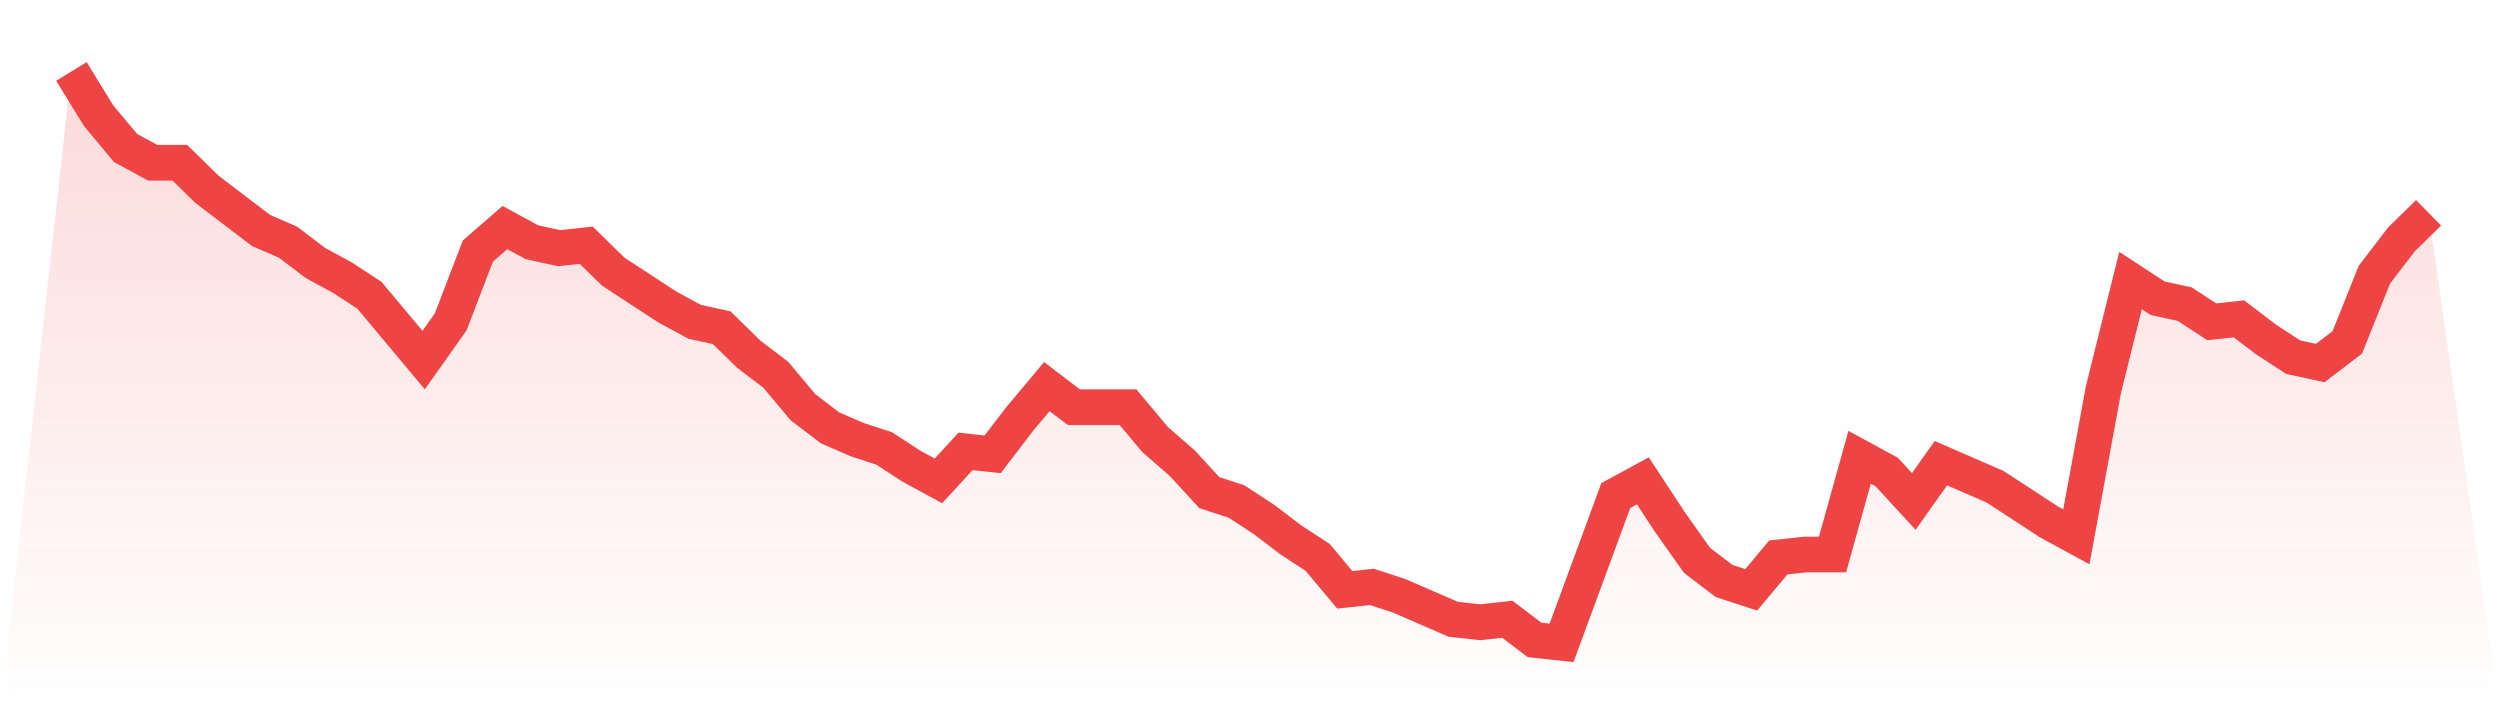 <svg viewBox="0 0 140 40" xmlns="http://www.w3.org/2000/svg">
<defs>
<linearGradient id="gradient" x1="0" x2="0" y1="0" y2="1">
<stop offset="0%" stop-color="#ef4444" stop-opacity="0.2"/>
<stop offset="100%" stop-color="#ef4444" stop-opacity="0"/>
</linearGradient>
</defs>
<path d="M4,4 L4,4 L5.517,6.474 L7.034,8.289 L8.552,9.113 L10.069,9.113 L11.586,10.598 L13.103,11.753 L14.621,12.907 L16.138,13.567 L17.655,14.722 L19.172,15.546 L20.69,16.536 L22.207,18.351 L23.724,20.165 L25.241,18.021 L26.759,14.062 L28.276,12.742 L29.793,13.567 L31.31,13.897 L32.828,13.732 L34.345,15.216 L35.862,16.206 L37.379,17.196 L38.897,18.021 L40.414,18.351 L41.931,19.835 L43.448,20.99 L44.966,22.804 L46.483,23.959 L48,24.619 L49.517,25.113 L51.034,26.103 L52.552,26.928 L54.069,25.278 L55.586,25.443 L57.103,23.464 L58.621,21.649 L60.138,22.804 L61.655,22.804 L63.172,22.804 L64.69,24.619 L66.207,25.938 L67.724,27.588 L69.241,28.082 L70.759,29.072 L72.276,30.227 L73.793,31.216 L75.31,33.031 L76.828,32.866 L78.345,33.361 L79.862,34.021 L81.379,34.68 L82.897,34.845 L84.414,34.68 L85.931,35.835 L87.448,36 L88.966,31.876 L90.483,27.753 L92,26.928 L93.517,29.237 L95.034,31.381 L96.552,32.536 L98.069,33.031 L99.586,31.216 L101.103,31.052 L102.621,31.052 L104.138,25.608 L105.655,26.433 L107.172,28.082 L108.69,25.938 L110.207,26.598 L111.724,27.258 L113.241,28.247 L114.759,29.237 L116.276,30.062 L117.793,21.814 L119.31,15.711 L120.828,16.701 L122.345,17.031 L123.862,18.021 L125.379,17.856 L126.897,19.01 L128.414,20 L129.931,20.33 L131.448,19.175 L132.966,15.381 L134.483,13.402 L136,11.918 L140,40 L0,40 z" fill="url(#gradient)"/>
<path d="M4,4 L4,4 L5.517,6.474 L7.034,8.289 L8.552,9.113 L10.069,9.113 L11.586,10.598 L13.103,11.753 L14.621,12.907 L16.138,13.567 L17.655,14.722 L19.172,15.546 L20.69,16.536 L22.207,18.351 L23.724,20.165 L25.241,18.021 L26.759,14.062 L28.276,12.742 L29.793,13.567 L31.31,13.897 L32.828,13.732 L34.345,15.216 L35.862,16.206 L37.379,17.196 L38.897,18.021 L40.414,18.351 L41.931,19.835 L43.448,20.99 L44.966,22.804 L46.483,23.959 L48,24.619 L49.517,25.113 L51.034,26.103 L52.552,26.928 L54.069,25.278 L55.586,25.443 L57.103,23.464 L58.621,21.649 L60.138,22.804 L61.655,22.804 L63.172,22.804 L64.69,24.619 L66.207,25.938 L67.724,27.588 L69.241,28.082 L70.759,29.072 L72.276,30.227 L73.793,31.216 L75.31,33.031 L76.828,32.866 L78.345,33.361 L79.862,34.021 L81.379,34.68 L82.897,34.845 L84.414,34.68 L85.931,35.835 L87.448,36 L88.966,31.876 L90.483,27.753 L92,26.928 L93.517,29.237 L95.034,31.381 L96.552,32.536 L98.069,33.031 L99.586,31.216 L101.103,31.052 L102.621,31.052 L104.138,25.608 L105.655,26.433 L107.172,28.082 L108.69,25.938 L110.207,26.598 L111.724,27.258 L113.241,28.247 L114.759,29.237 L116.276,30.062 L117.793,21.814 L119.31,15.711 L120.828,16.701 L122.345,17.031 L123.862,18.021 L125.379,17.856 L126.897,19.01 L128.414,20 L129.931,20.33 L131.448,19.175 L132.966,15.381 L134.483,13.402 L136,11.918" fill="none" stroke="#ef4444" stroke-width="2"/>
</svg>